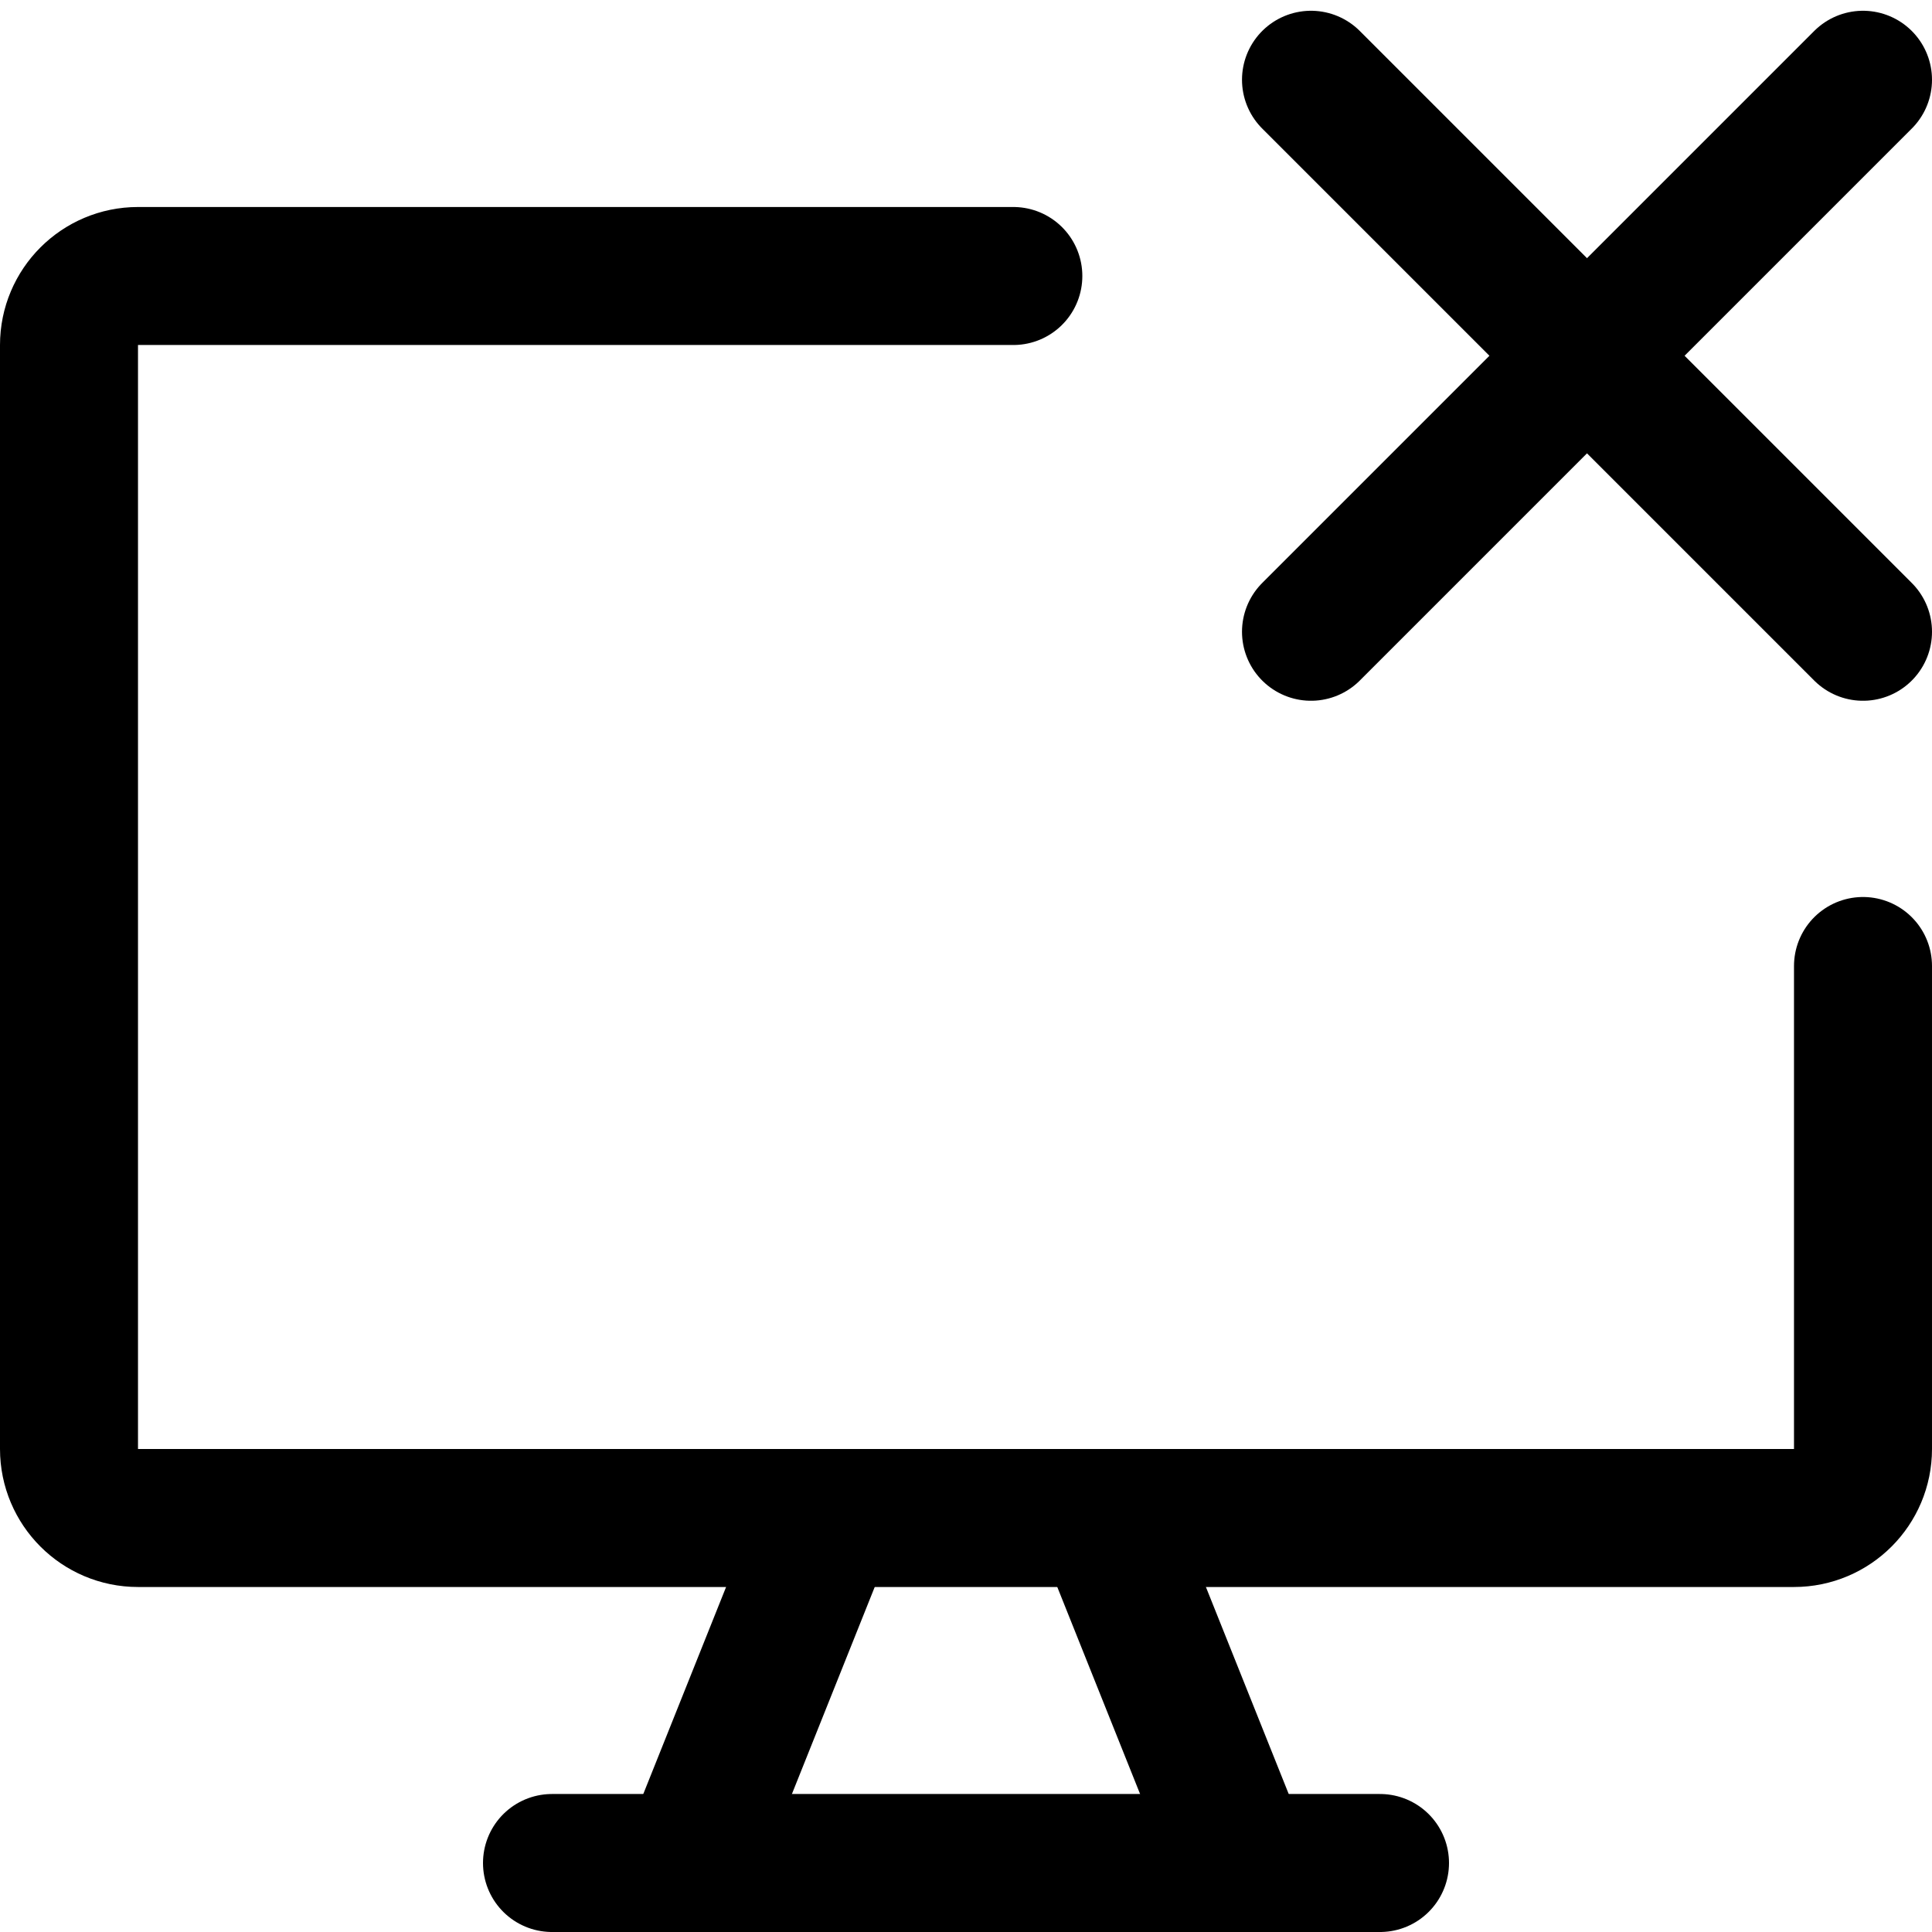 <svg xmlns="http://www.w3.org/2000/svg" fill="none" viewBox="0 0 14 14" id="Desktop-Delete--Streamline-Core"><desc>Desktop Delete Streamline Icon: https://streamlinehq.com</desc><g id="desktop-delete--device-remove-display-computer-deny-desktop-fail-failure-cross"><path id="Vector" stroke="#000000" stroke-linecap="round" stroke-linejoin="round" d="M7.343 2H1c-0.276 0 -0.5 0.224 -0.5 0.5v8c0 0.276 0.224 0.5 0.5 0.5h12c0.276 0 0.5 -0.224 0.5 -0.5V7" stroke-width="1"></path><path id="Vector_2" stroke="#000000" stroke-linecap="round" stroke-linejoin="round" d="m6 11 -1 2.5" stroke-width="1"></path><path id="Vector_3" stroke="#000000" stroke-linecap="round" stroke-linejoin="round" d="m8 11 1 2.5" stroke-width="1"></path><path id="Vector_4" stroke="#000000" stroke-linecap="round" stroke-linejoin="round" d="M4 13.5h6" stroke-width="1"></path><path id="Vector_5" stroke="#000000" stroke-linecap="round" stroke-linejoin="round" d="M13.5 4.578 9.5 0.578" stroke-width="1"></path><path id="Vector_6" stroke="#000000" stroke-linecap="round" stroke-linejoin="round" d="m13.5 0.578 -4 4" stroke-width="1"></path></g></svg>
